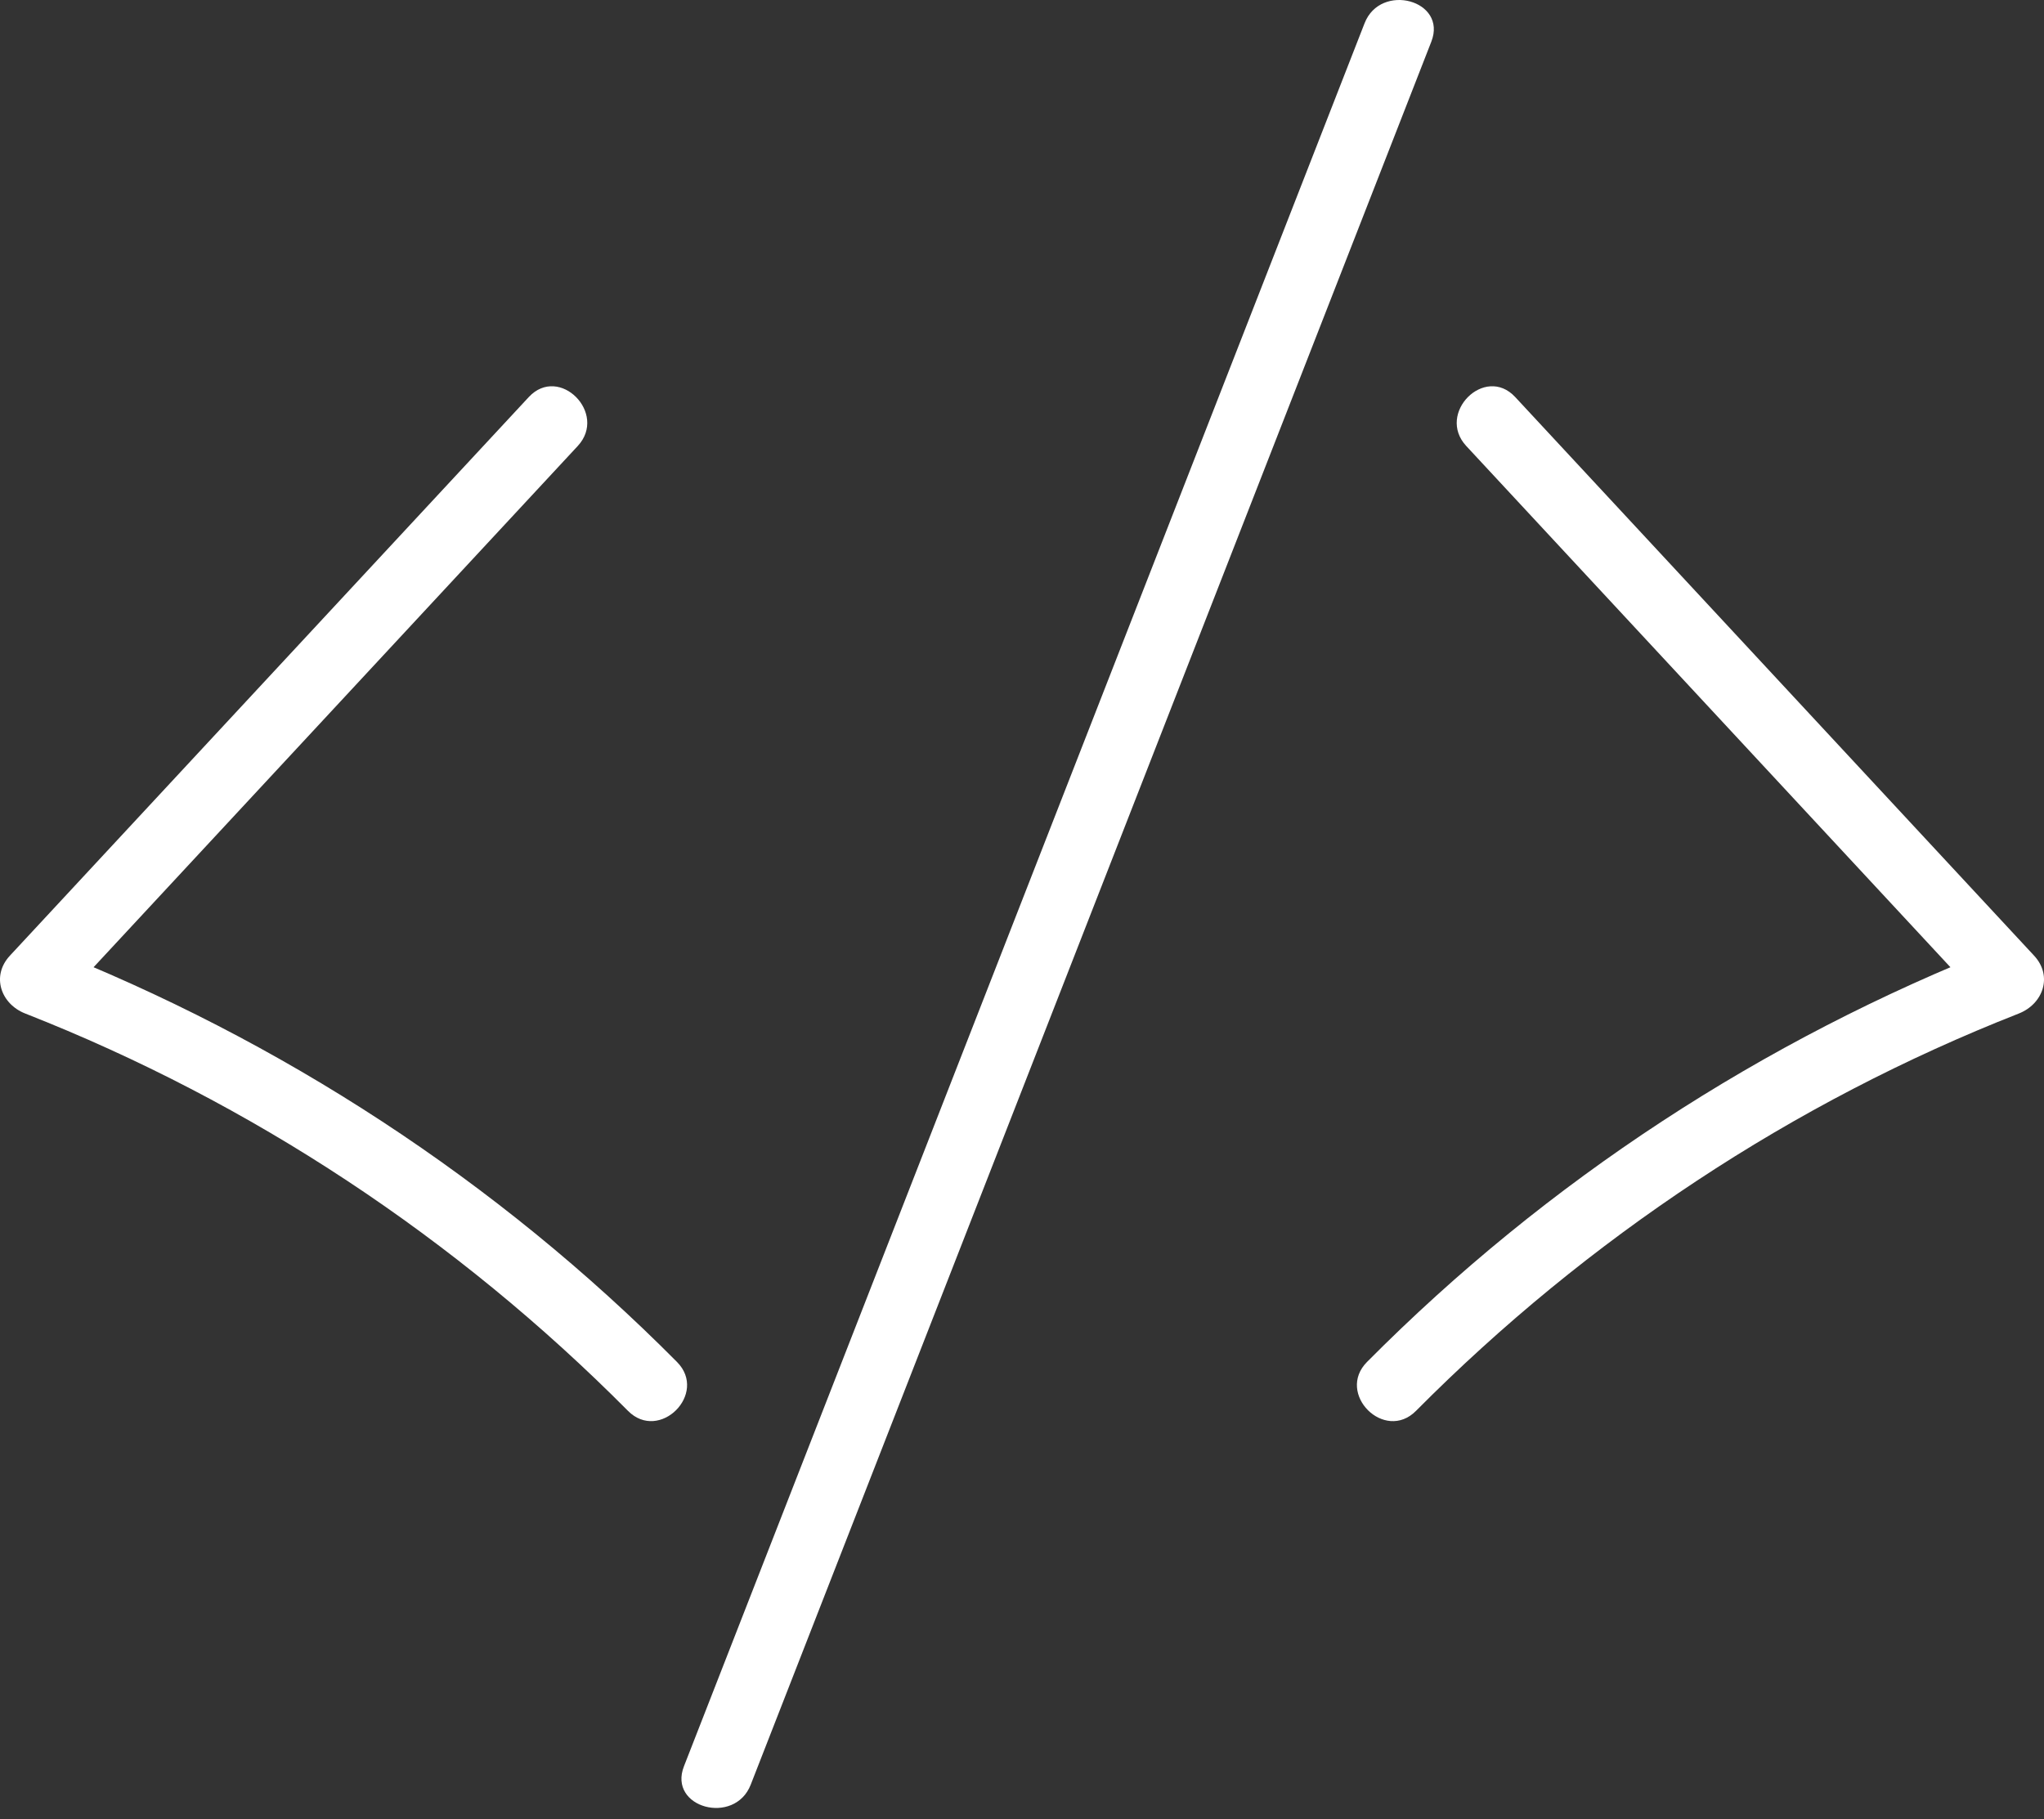 <svg width="100" height="89" viewBox="0 0 100 89" fill="none" xmlns="http://www.w3.org/2000/svg">
<rect x="0" y="0" width="100" height="89" fill="#333333" stroke="none"/>
<g id="undraw_code (2) 1" clip-path="url(#clip0_511_1223)">
<path id="Vector" d="M25.87 19.427C17.409 28.537 8.947 37.648 0.485 46.758C-0.444 47.759 0.048 49.124 1.233 49.589C12.317 53.941 22.339 60.587 30.725 69.032C32.263 70.581 34.658 68.186 33.12 66.637C24.303 57.758 13.775 50.894 2.133 46.323L2.88 49.153C11.342 40.043 19.804 30.932 28.265 21.822C29.747 20.226 27.358 17.826 25.87 19.427Z" fill="white"/>
<path id="Vector_2" d="M71.735 21.822C80.197 30.932 88.658 40.043 97.12 49.153L97.867 46.323C86.225 50.894 75.697 57.758 66.88 66.637C65.343 68.186 67.736 70.582 69.275 69.032C77.662 60.587 87.683 53.941 98.768 49.589C99.953 49.123 100.445 47.759 99.515 46.758C91.053 37.648 82.592 28.537 74.13 19.427C72.643 17.826 70.252 20.225 71.735 21.822Z" fill="white"/>
<path id="Vector_3" d="M36.727 87.323C47.827 58.894 58.926 30.466 70.026 2.038C70.819 0.006 67.545 -0.874 66.76 1.137C55.66 29.566 44.561 57.994 33.461 86.422C32.668 88.454 35.942 89.334 36.727 87.323Z" fill="white"/>
</g>
<defs>
<clipPath id="clip0_511_1223">
<rect width="100" height="88.46" fill="white"/>
</clipPath>
</defs>
</svg>
